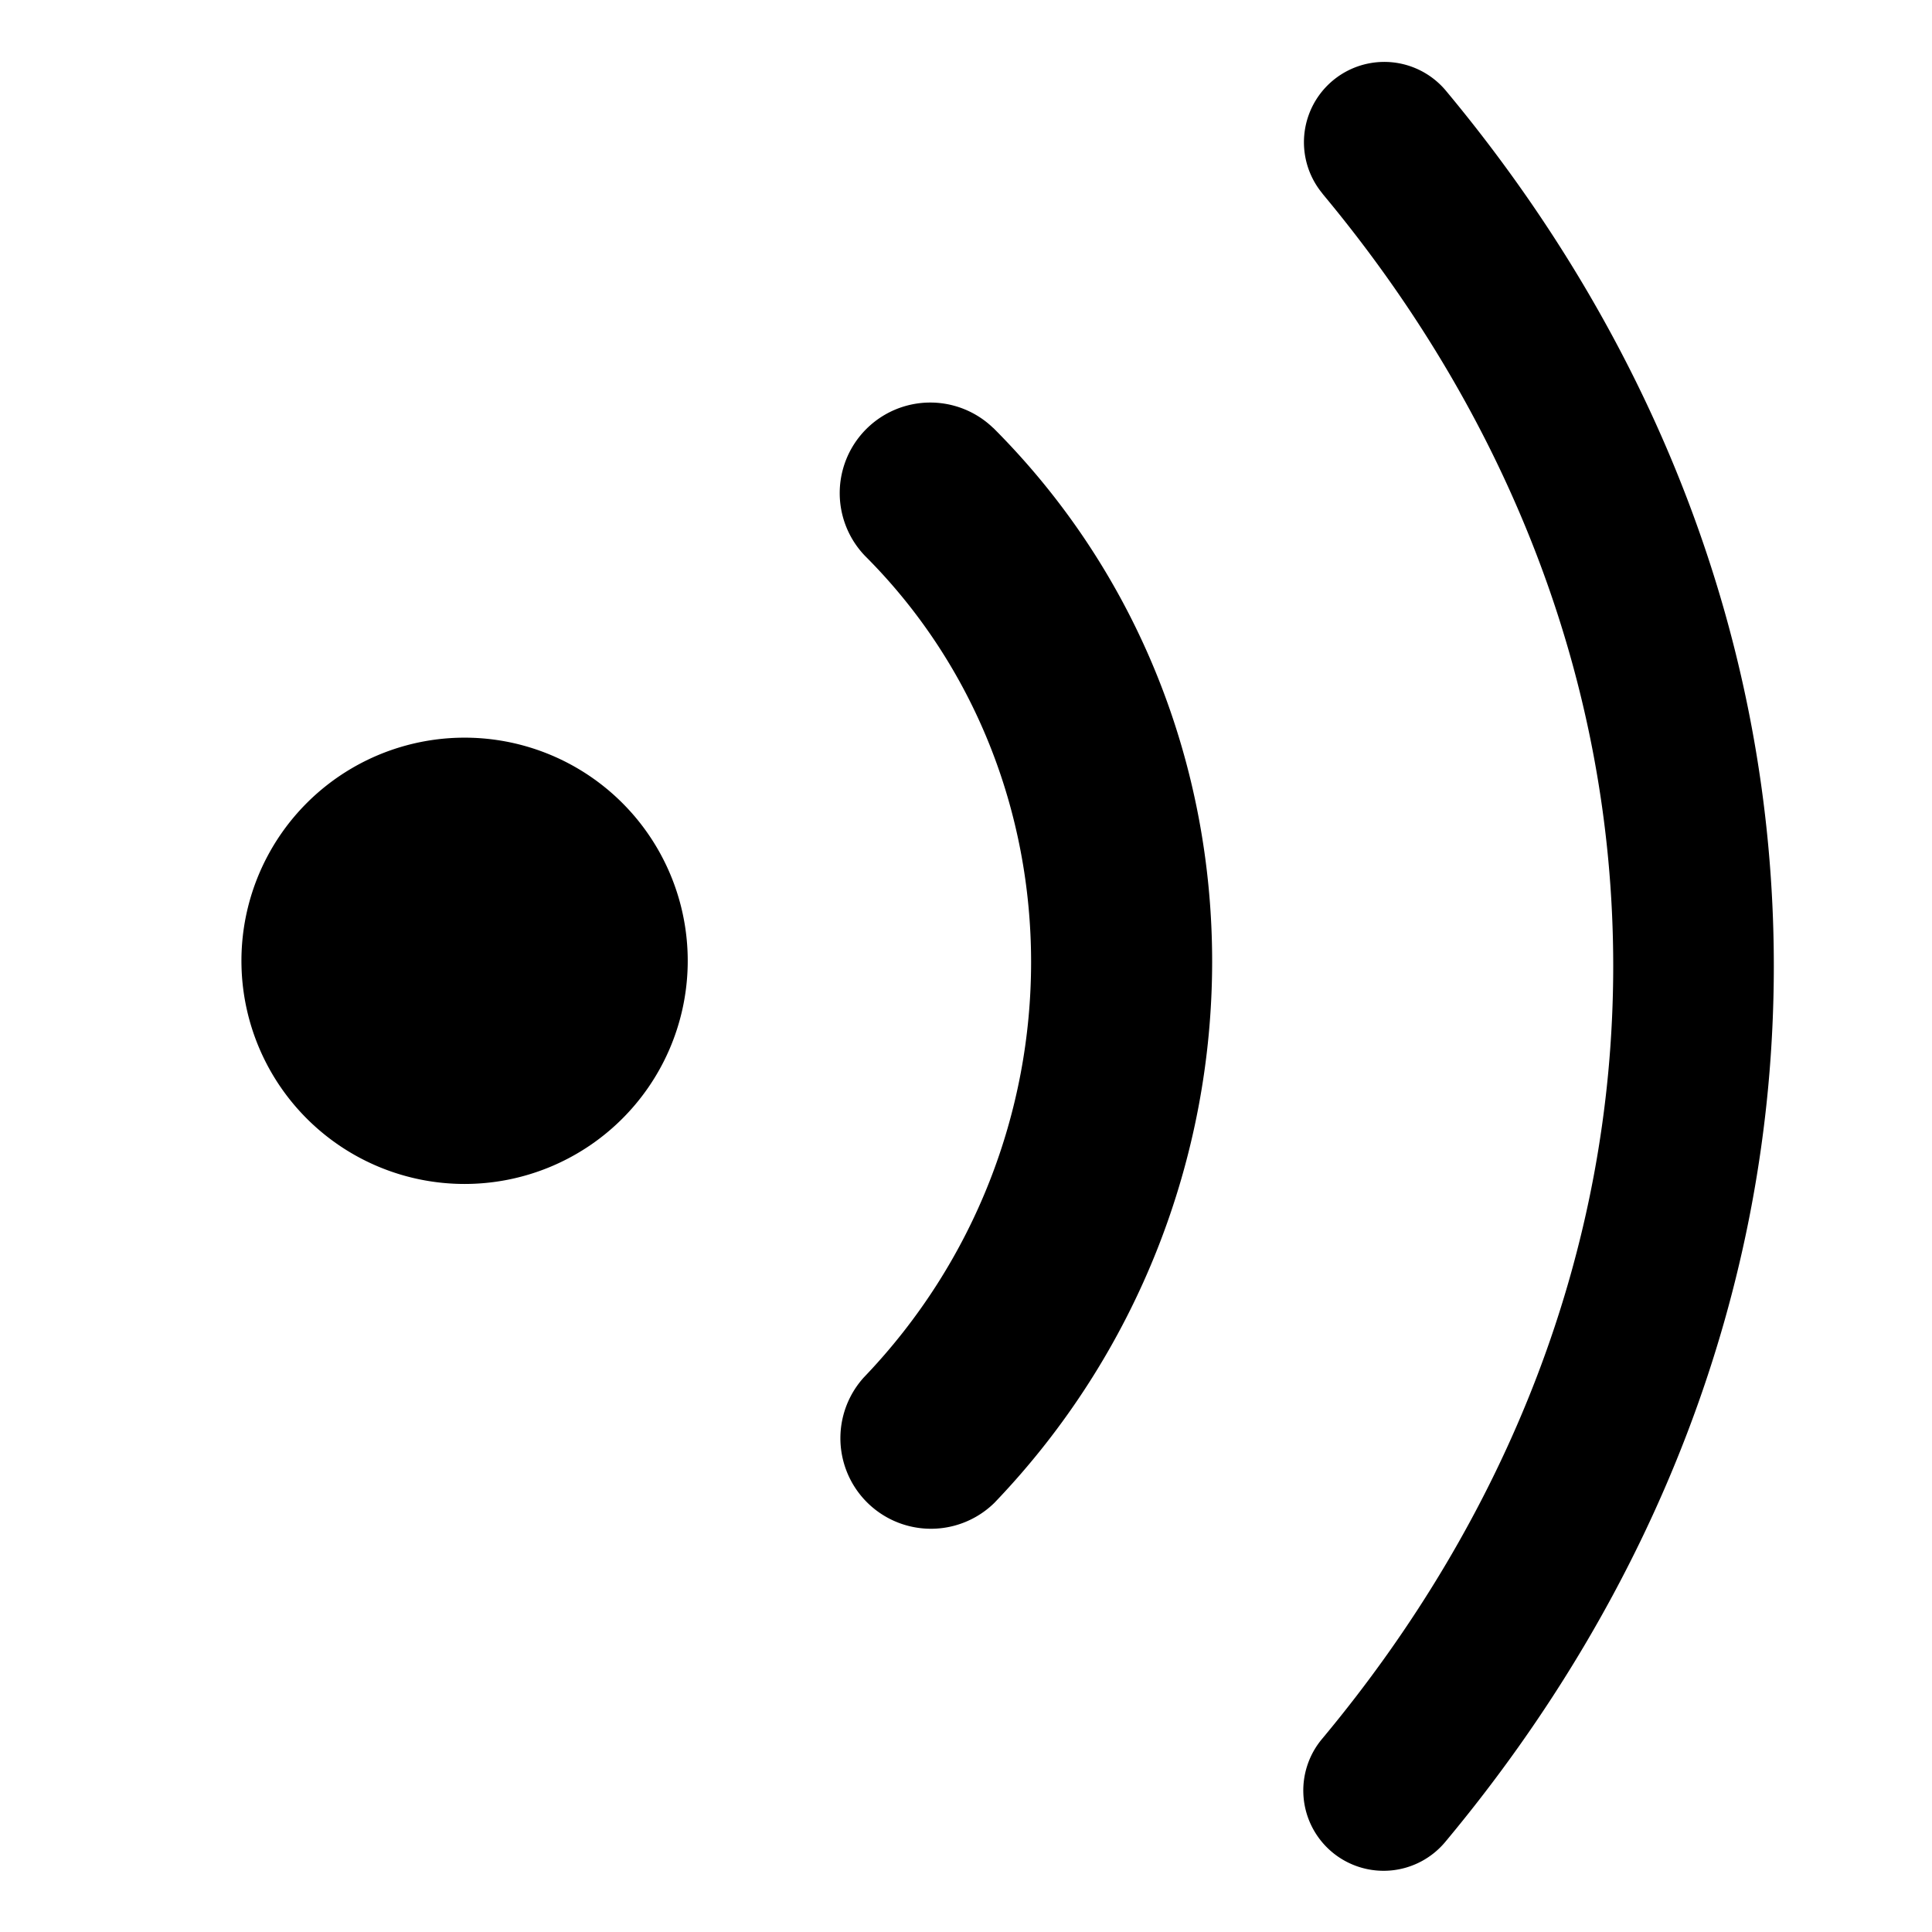 <svg xmlns="http://www.w3.org/2000/svg" width="16" height="16" fill="none" viewBox="0 0 16 16"><path fill="#000" d="M10.953 1.604a.665.665 0 0 1 1.022-.852C13.679 2.797 14.69 5.295 14.69 8c0 2.706-1.012 5.204-2.716 7.248a.665.665 0 1 1-1.022-.851C12.479 12.565 13.36 10.362 13.36 8c0-2.361-.88-4.564-2.408-6.396Zm-2.727 1.94c2.423 2.423 2.407 6.4.01 8.901a.75.75 0 0 1-1.082-1.038c1.853-1.933 1.837-4.977.011-6.802a.75.75 0 0 1 1.06-1.061ZM2 8a1.848 1.848 0 1 1 3.695 0A1.848 1.848 0 0 1 2 8Z"/></svg>